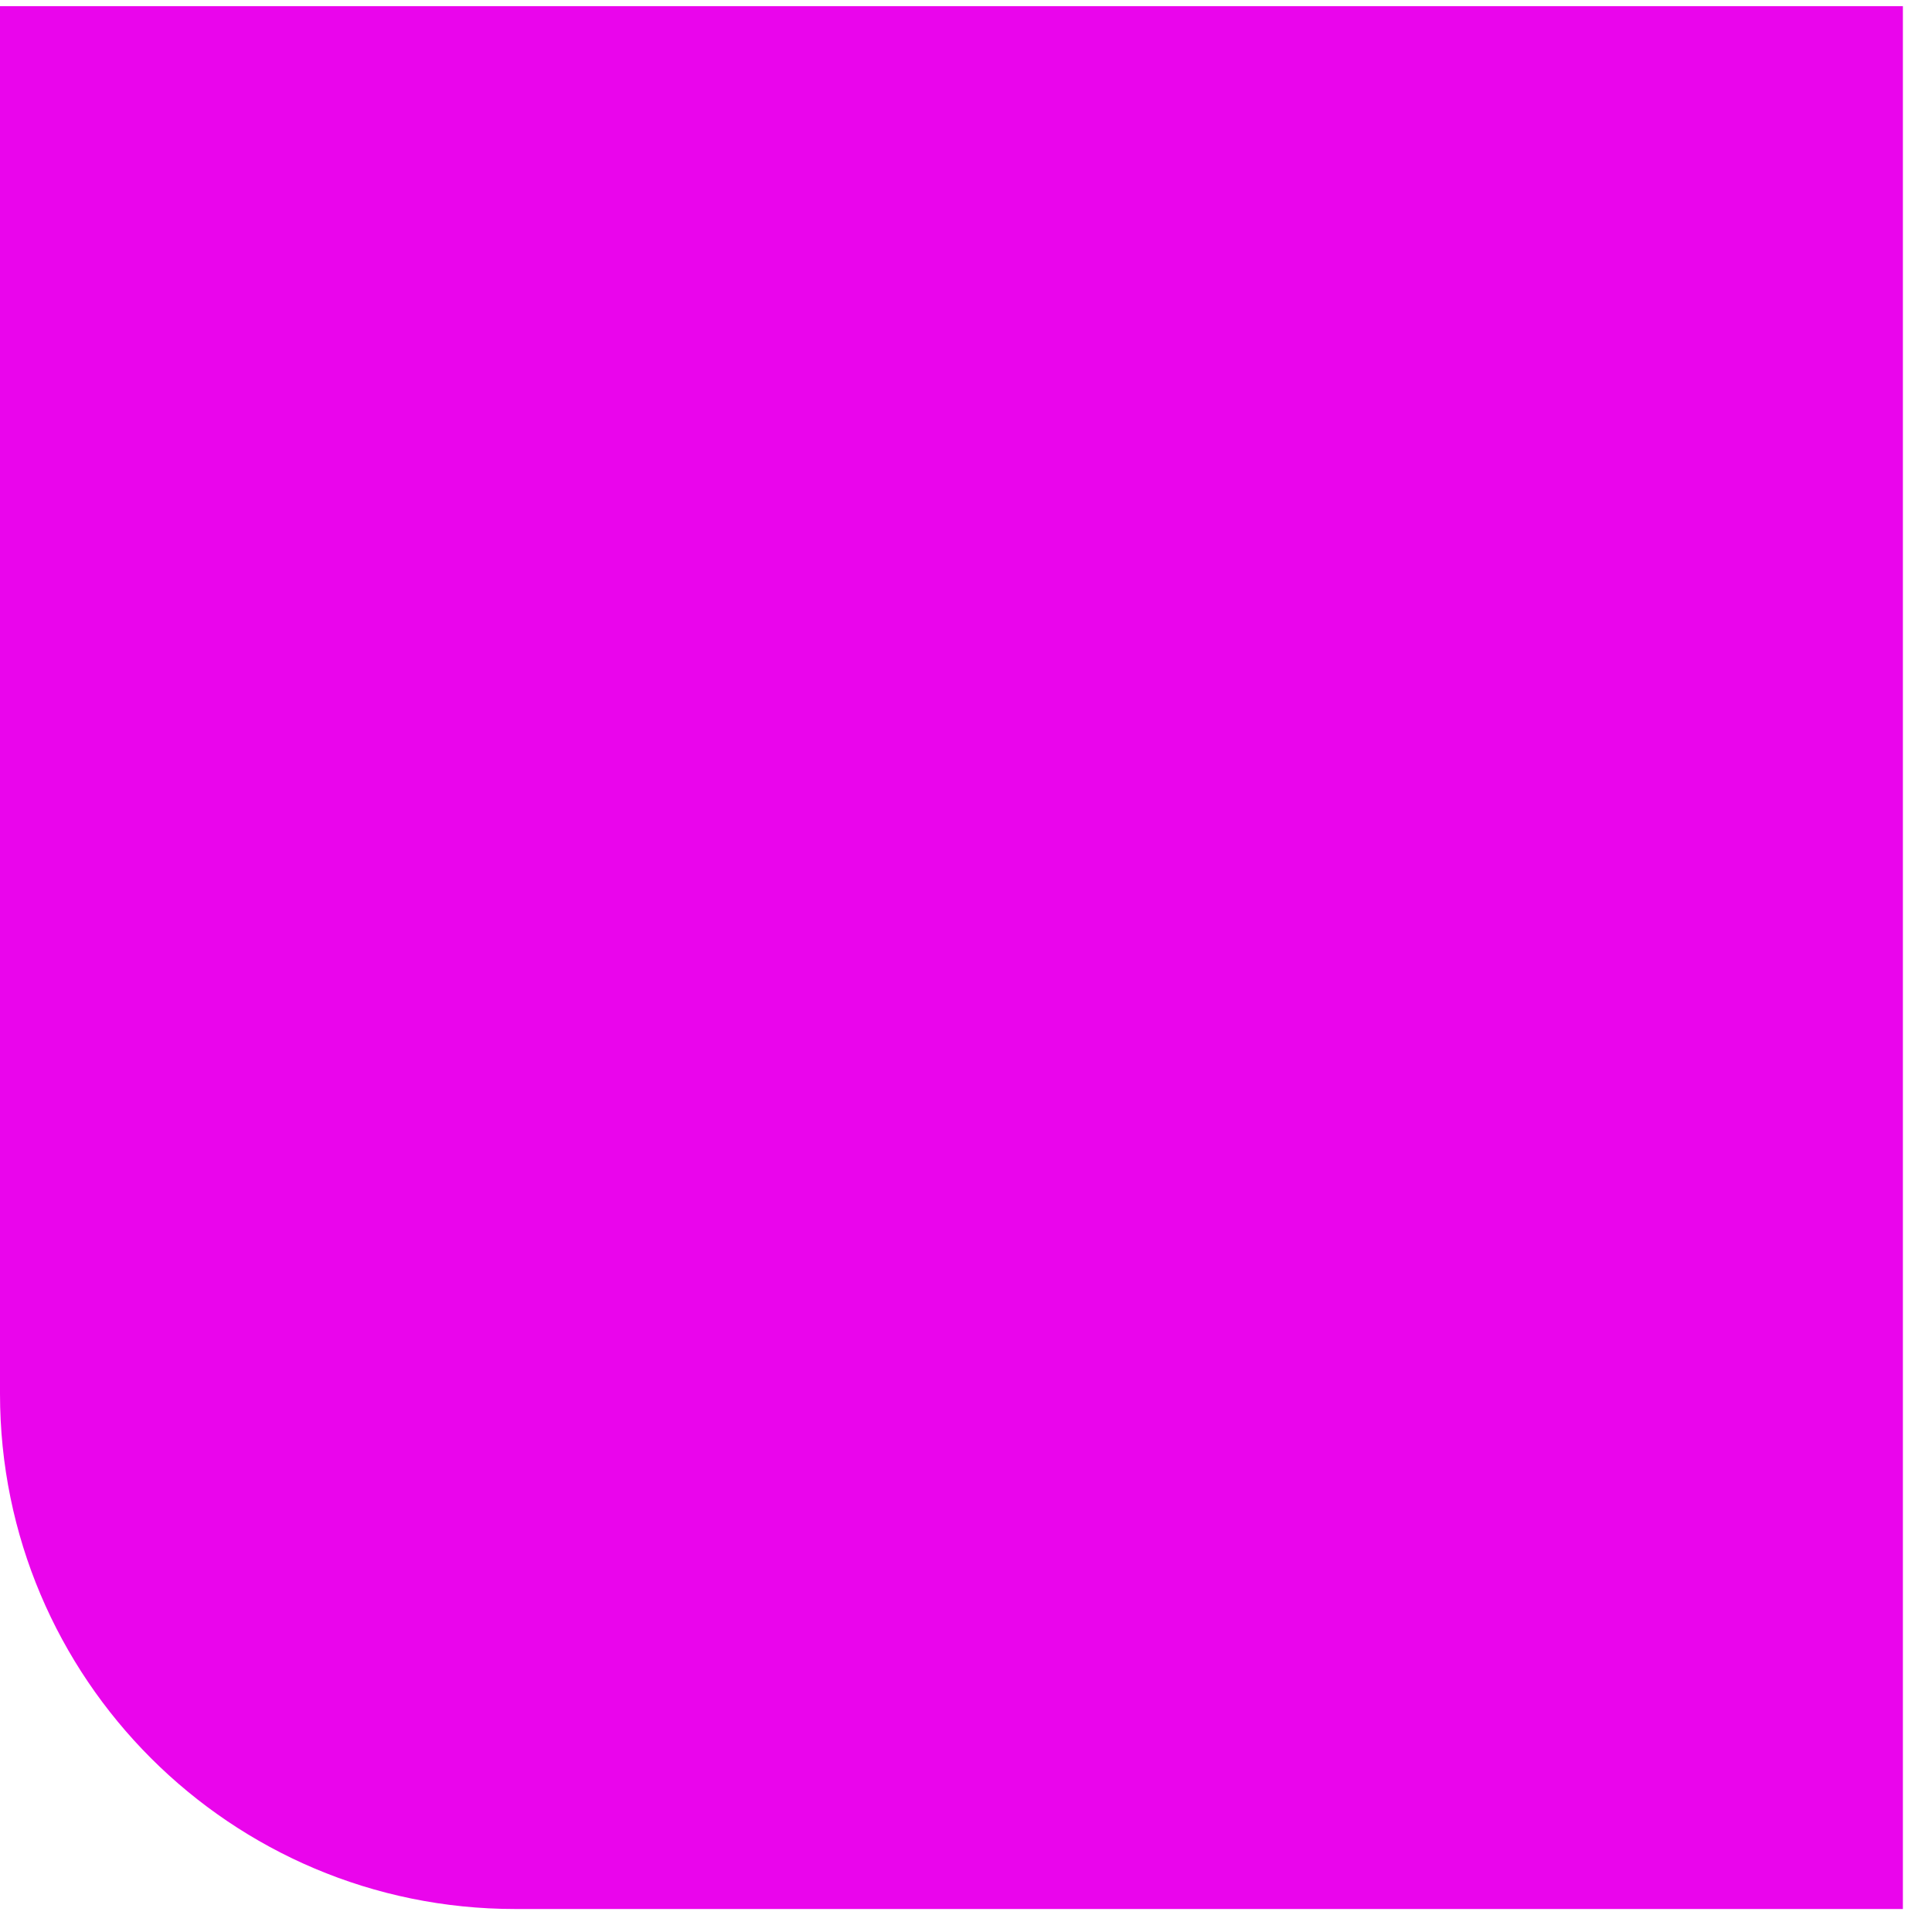 <?xml version="1.0" encoding="UTF-8"?> <svg xmlns="http://www.w3.org/2000/svg" width="30" height="30" viewBox="0 0 30 30" fill="none"> <path d="M0 0.096H29.548V29.643H8C3.582 29.643 0 26.062 0 21.643V0.096Z" fill="#EA05EC"></path> </svg> 